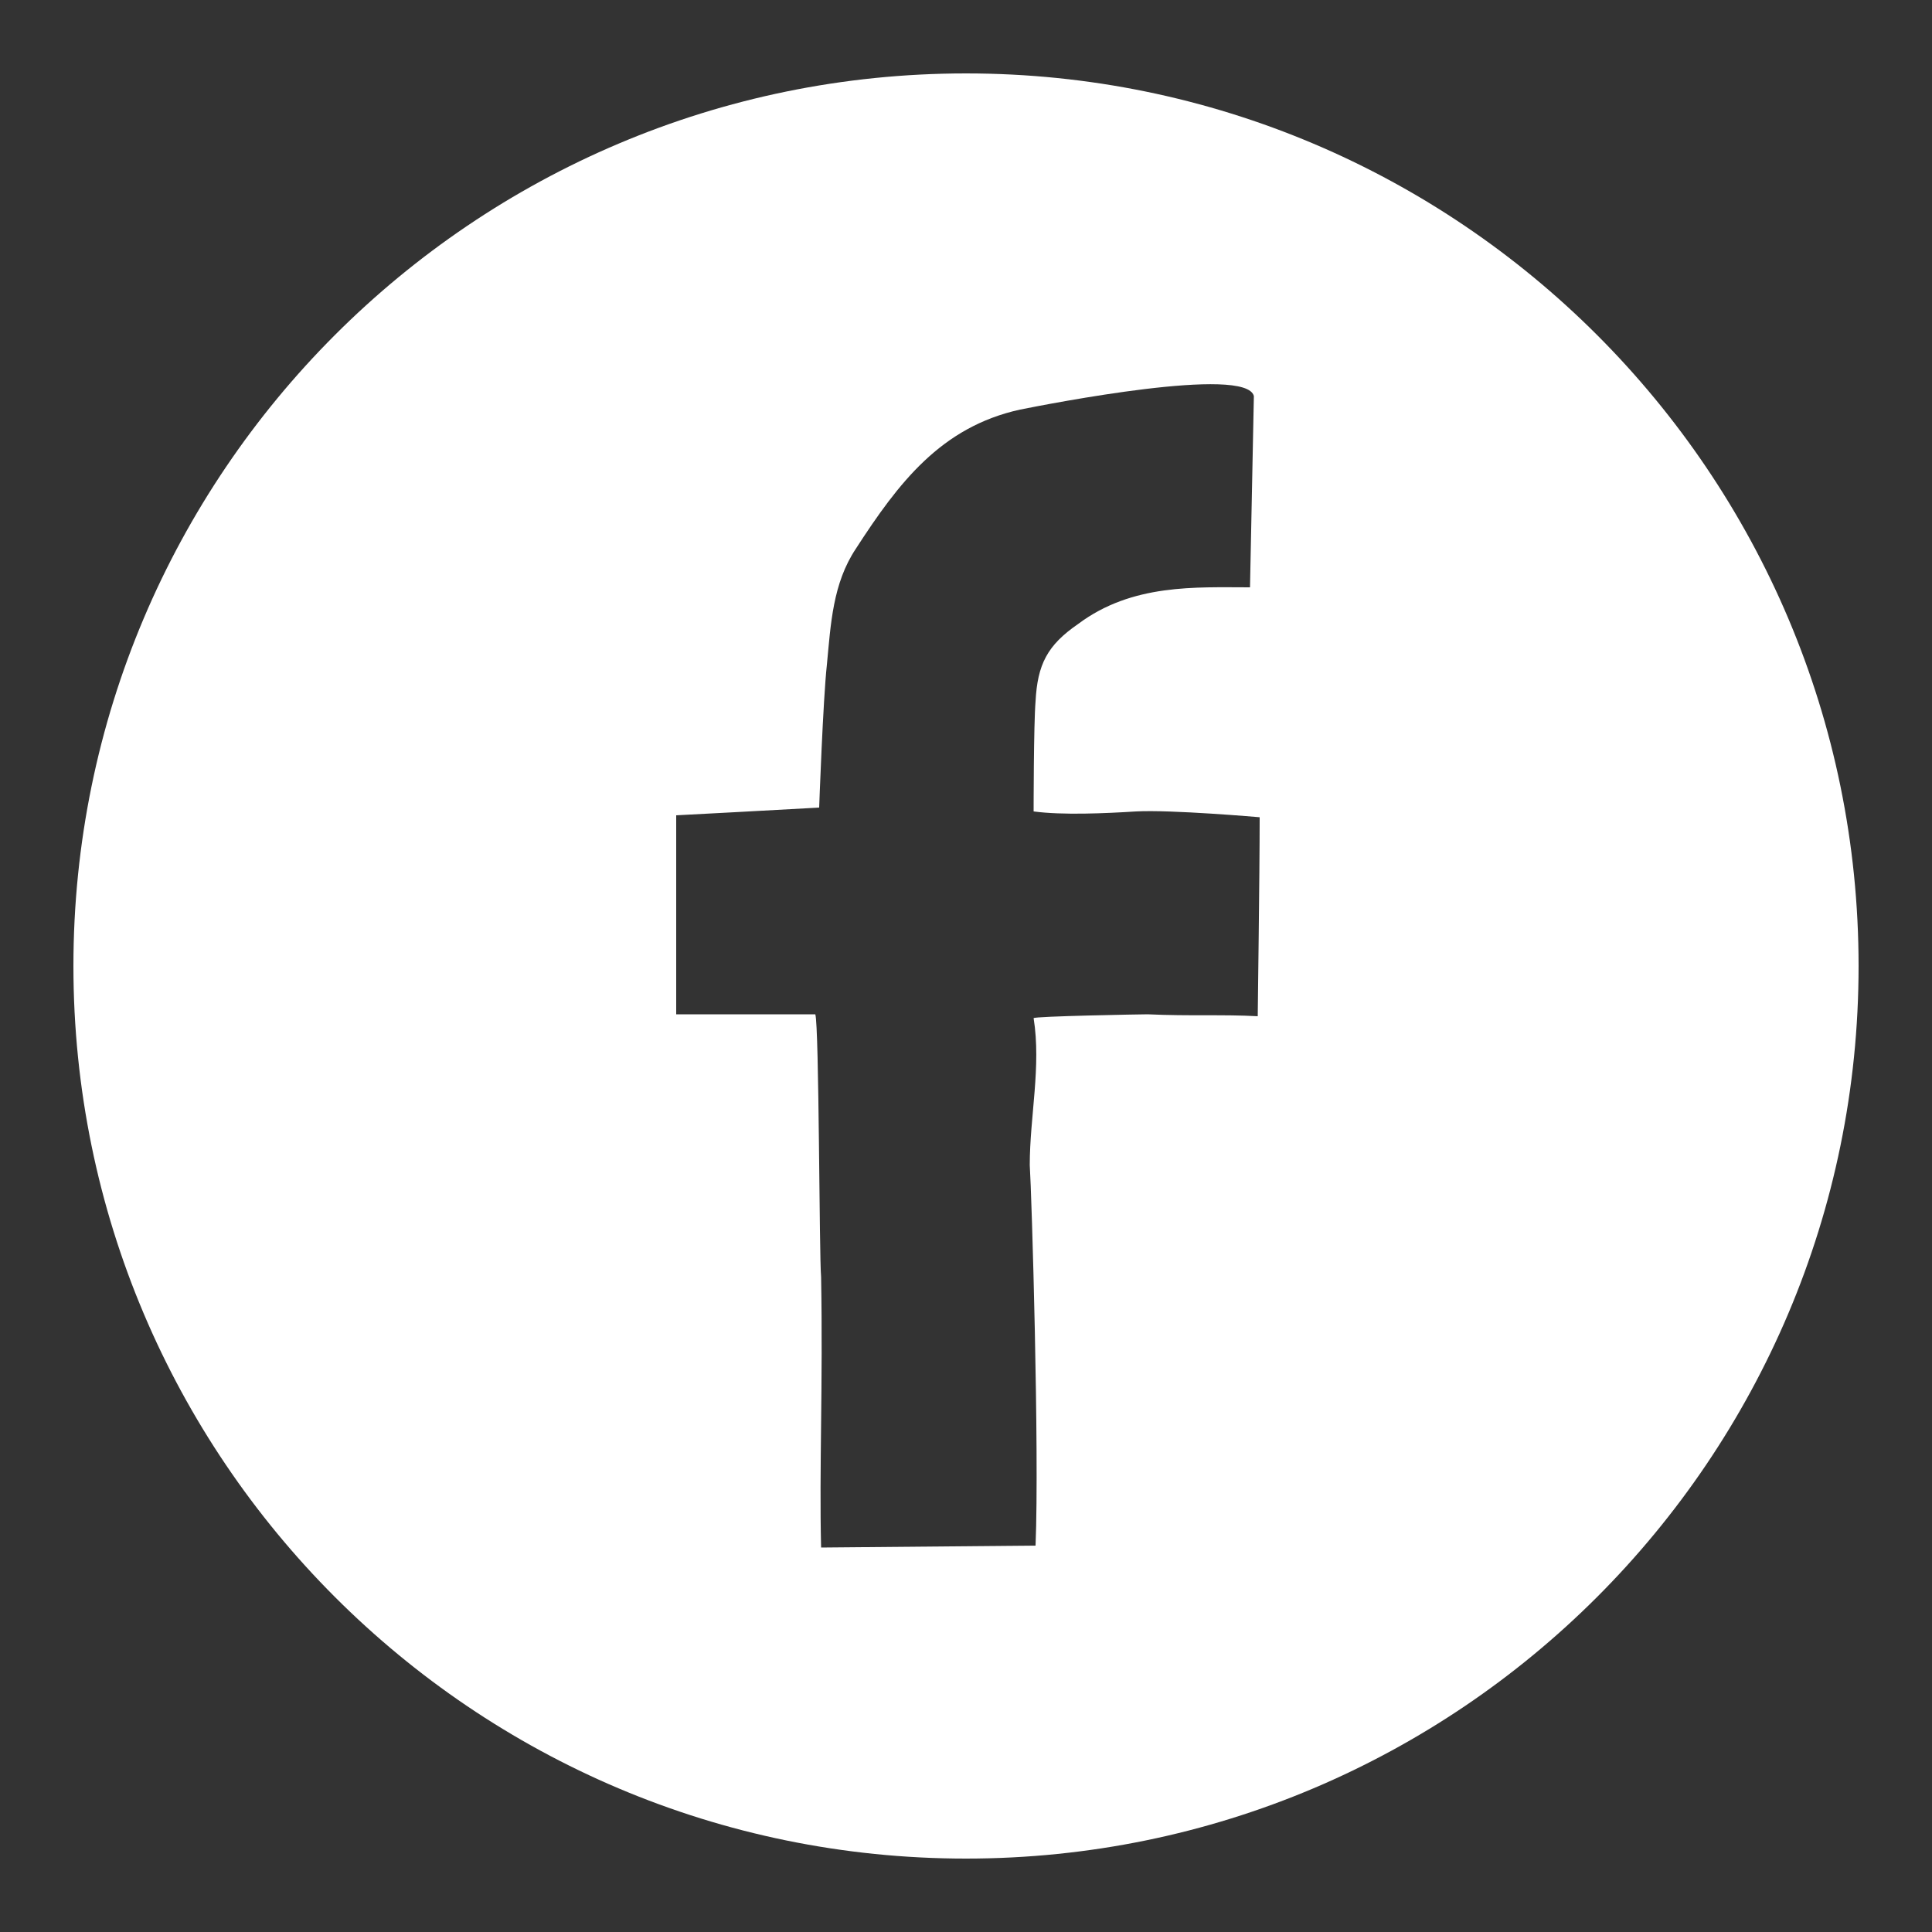 <svg version="1.2" xmlns="http://www.w3.org/2000/svg" viewBox="0 0 100 100" width="24" height="24">
	<rect x="0" y="0" width="100" height="100" fill="#333333" stroke="none"/>
	<title>facebook-svg</title>
	<style>
		.s0 { fill: #ffffff } 
	</style>
	<path id="Layer" fill-rule="evenodd" class="s0" d="m96.2 50c0 25.5-20.7 46.2-46.2 46.2-25.5 0-46.2-20.7-46.2-46.2 0-25.5 20.7-46.2 46.2-46.2 25.5 0 46.2 20.7 46.2 46.2zm-31-7.7c0 0-4.6-0.4-6.4-0.3-1.6 0.1-3.8 0.2-5.3 0 0 0 0-4.5 0.1-5.7 0.1-1.9 0.6-2.9 2.2-4 2.8-2.1 6.1-1.9 8.9-1.9l0.2-9.9c-0.4-1.6-10.6 0.4-12.1 0.7-4.1 0.9-6.3 3.8-8.5 7.2-1.2 1.8-1.3 3.9-1.5 6-0.2 1.8-0.4 7.4-0.4 7.4-1.7 0.1-7.4 0.4-7.4 0.4q0 2.2 0 4.4c0 1.5 0 5.9 0 5.9 2.3 0 7.2 0 7.2 0 0.2 0.6 0.2 12.5 0.3 13.6 0.1 5.6-0.1 9.9 0 14l11.1-0.1c0.2-4.9-0.2-18.2-0.3-19.7 0-2.5 0.6-5.1 0.2-7.6 0-0.1 5.6-0.2 5.9-0.2 2.2 0.1 3.9 0 5.7 0.1 0-0.3 0.1-7.3 0.1-10.3z"/>
</svg>